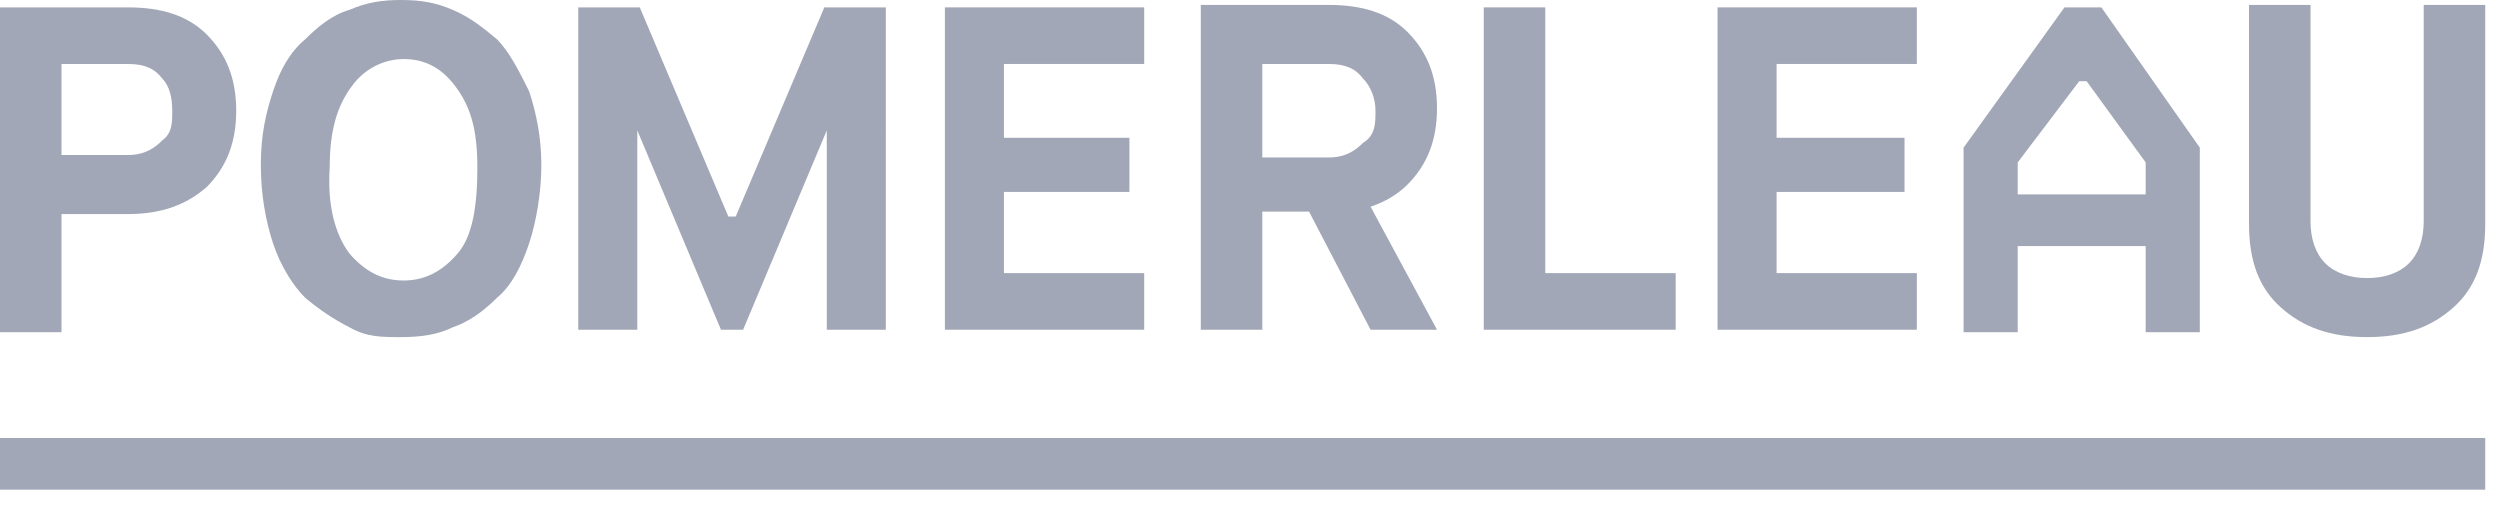 <?xml version="1.0" encoding="UTF-8"?>
<svg id="Calque_1" xmlns="http://www.w3.org/2000/svg" version="1.1" viewBox="0 0 101.6 20.8">
  <!-- Generator: Adobe Illustrator 30.0.0, SVG Export Plug-In . SVG Version: 2.1.1 Build 123)  -->
  <defs>
    <style>
      .st0 {
        fill: #a1a7b6;
      }
    </style>
  </defs>
  <path class="st0" d="M14.2,10.3c.6.7,1.3,1.1,2.2,1.1s1.6-.4,2.2-1.1.8-1.9.8-3.5-.3-2.5-.9-3.3-1.3-1.1-2.1-1.1-1.6.4-2.1,1.1c-.6.8-.9,1.8-.9,3.3-.1,1.5.2,2.7.8,3.5M18.4,13.3c-.6.3-1.3.4-2.1.4s-1.4,0-2.1-.4c-.6-.3-1.2-.7-1.8-1.2-.5-.5-1-1.3-1.3-2.2s-.5-2-.5-3.2.2-2.1.5-3,.7-1.6,1.3-2.1c.5-.5,1.1-1,1.8-1.2.7-.3,1.3-.4,2.1-.4s1.4.1,2.1.4,1.2.7,1.8,1.2c.5.5.9,1.3,1.3,2.1.3.9.5,1.9.5,3s-.2,2.3-.5,3.2-.7,1.7-1.3,2.2c-.6.6-1.2,1-1.8,1.2"/>
  <path class="st0" d="M38.4,13.4V.3h8.1v2.3h-5.7v3h5.1v2.2h-5.1v3.3h5.7v2.3h-8.1Z"/>
  <path class="st0" d="M60.3,13.4V.3h2.5v10.8h5.3v2.3h-7.8Z"/>
  <path class="st0" d="M69.8,13.4V.3h8.1v2.3h-5.7v3h5.2v2.2h-5.2v3.3h5.7v2.3h-8.1Z"/>
  <path class="st0" d="M0,17.8h101v2.1H0v-2.1Z"/>
  <path class="st0" d="M33.5.3l-3.6,8.5h-.3L26,.3h-2.5v13.1h2.4V5.3l3.4,8.1h.9l3.4-8.1v8.1h2.4V.3s-2.5,0-2.5,0Z"/>
  <path class="st0" d="M98.5.3v8.7c0,.7-.2,1.3-.6,1.7s-1,.6-1.7.6-1.3-.2-1.7-.6-.6-1-.6-1.7V.2h-2.5v8.9c0,1.5.4,2.6,1.3,3.4s2,1.2,3.5,1.2,2.6-.4,3.5-1.2,1.3-1.9,1.3-3.4V.2h-2.5q0,.1,0,.1Z"/>
  <path class="st0" d="M6.6,5.7c-.3.3-.7.6-1.4.6h-2.7v-3.7h2.7c.7,0,1.1.2,1.4.6.3.3.4.8.4,1.3s0,.9-.4,1.2M8.4,1.4c-.8-.8-1.9-1.1-3.2-1.1H0v13.2h2.5v-4.8h2.7c1.4,0,2.4-.4,3.2-1.1.8-.8,1.2-1.8,1.2-3.1s-.4-2.3-1.2-3.1"/>
  <path class="st0" d="M51.3,6.3v-3.7h2.7c.7,0,1.1.2,1.4.6.3.3.5.8.5,1.3s0,1-.5,1.3c-.3.3-.7.6-1.4.6h-2.7s0-.1,0,0ZM57.2,7.5c.8-.8,1.2-1.8,1.2-3.1s-.4-2.3-1.2-3.1-1.9-1.1-3.2-1.1h-5.2v13.2h2.5v-4.8h1.9l2.5,4.8h2.7l-2.7-5c.6-.2,1.1-.5,1.5-.9"/>
  <path class="st0" d="M84.8,3.3h-.3l-2.5,3.3v1.3h5.2v-1.3s-2.4-3.3-2.4-3.3ZM87.2,13.4v-3.4h-5.2v3.5h-2.2v-7.5l4.1-5.7h1.5l4,5.7v7.5h-2.2s0,0,0,0Z"/>
</svg>